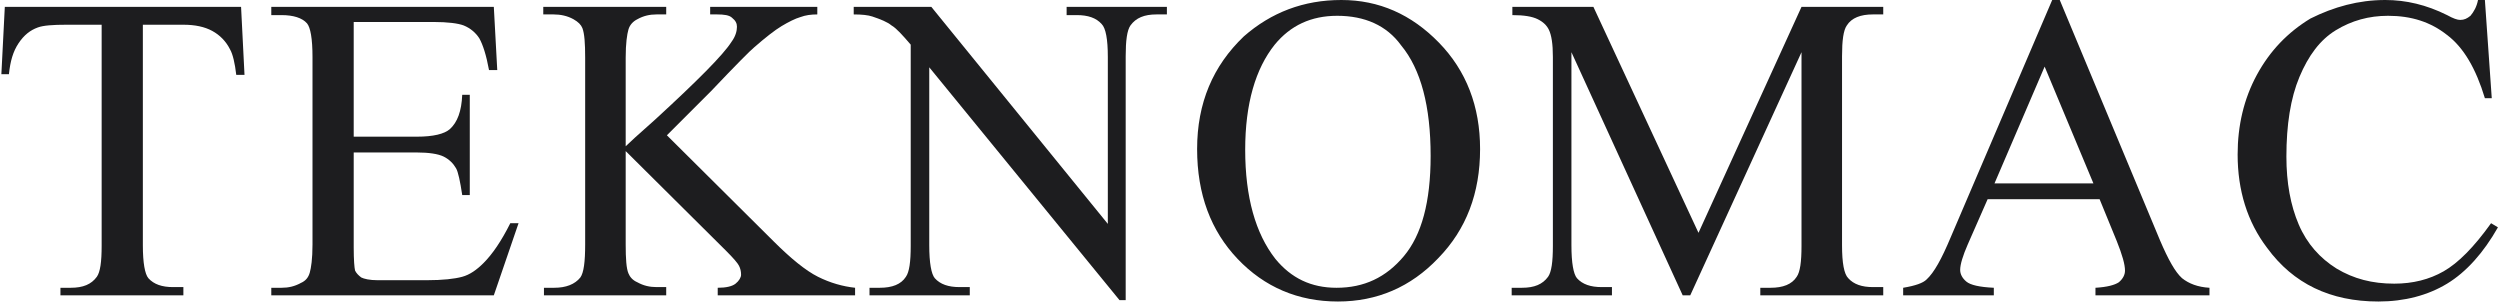 <?xml version="1.0" encoding="utf-8"?>
<!-- Generator: Adobe Illustrator 25.2.1, SVG Export Plug-In . SVG Version: 6.00 Build 0)  -->
<svg version="1.1" id="Livello_1" xmlns="http://www.w3.org/2000/svg" xmlns:xlink="http://www.w3.org/1999/xlink" x="0px" y="0px"
	 width="364px" height="44px" viewBox="0 0 364 44" style="enable-background:new 0 0 364 44;" xml:space="preserve">
<style type="text/css">
	.st0{fill:#1D1D1F;}
</style>
<g>
	<path class="st0" d="M35.1,1l0.5,9.9h-1.2c-0.2-1.7-0.5-3-0.9-3.7c-0.6-1.2-1.5-2.1-2.6-2.7c-1.1-0.6-2.5-0.9-4.2-0.9h-5.9v32.1
		c0,2.6,0.3,4.2,0.8,4.8c0.8,0.9,2,1.3,3.6,1.3h1.5V43H8.8v-1.1h1.5c1.8,0,3-0.5,3.8-1.6c0.5-0.7,0.7-2.2,0.7-4.5V3.6H9.7
		c-2,0-3.4,0.1-4.2,0.4c-1.1,0.4-2,1.1-2.8,2.3s-1.2,2.6-1.4,4.5H0.2L0.7,1H35.1z"/>
	<path class="st0" d="M51.5,3.3v16.6h9.2c2.4,0,4-0.4,4.8-1.1c1.1-1,1.7-2.6,1.8-5h1.1v14.6h-1.1c-0.3-2-0.6-3.4-0.9-3.9
		c-0.4-0.7-1-1.3-1.8-1.7c-0.8-0.4-2.2-0.6-3.9-0.6h-9.2V36c0,1.9,0.1,3,0.2,3.4c0.2,0.4,0.5,0.7,0.9,1c0.4,0.2,1.2,0.4,2.4,0.4h7.1
		c2.4,0,4.1-0.2,5.2-0.5c1.1-0.3,2.1-1,3.1-2c1.3-1.3,2.6-3.2,3.9-5.8h1.2L71.9,43H39.5v-1.1H41c1,0,1.9-0.2,2.8-0.7
		c0.7-0.3,1.1-0.8,1.3-1.5c0.2-0.7,0.4-2,0.4-4.1V8.3c0-2.7-0.3-4.3-0.8-4.9c-0.7-0.8-2-1.2-3.7-1.2h-1.5V1h32.4l0.5,9.2h-1.2
		c-0.4-2.2-0.9-3.7-1.4-4.6c-0.5-0.8-1.3-1.5-2.3-1.9c-0.8-0.3-2.3-0.5-4.4-0.5H51.5z"/>
	<path class="st0" d="M97.1,19.7l15.5,15.4c2.5,2.5,4.7,4.3,6.5,5.2c1.8,0.9,3.6,1.4,5.4,1.6V43h-20v-1.1c1.2,0,2.1-0.2,2.6-0.6
		c0.5-0.4,0.8-0.9,0.8-1.3c0-0.5-0.1-0.9-0.3-1.3c-0.2-0.4-0.8-1.1-1.9-2.2L91.1,22v13.6c0,2.1,0.1,3.5,0.4,4.2
		c0.2,0.5,0.6,1,1.3,1.3c0.9,0.5,1.8,0.7,2.8,0.7h1.4V43H79.2v-1.1h1.5c1.7,0,3-0.5,3.8-1.5c0.5-0.7,0.7-2.3,0.7-4.8V8.4
		c0-2.1-0.1-3.5-0.4-4.3c-0.2-0.5-0.6-0.9-1.3-1.3c-0.9-0.5-1.9-0.7-2.9-0.7h-1.5V1h17.9v1.1h-1.4c-1,0-1.9,0.2-2.8,0.7
		c-0.6,0.3-1.1,0.8-1.3,1.5s-0.4,2-0.4,4.1v12.9c0.4-0.4,1.8-1.7,4.3-3.9c6.1-5.6,9.9-9.4,11.1-11.3c0.6-0.8,0.8-1.6,0.8-2.2
		c0-0.5-0.2-0.9-0.7-1.3c-0.4-0.4-1.2-0.5-2.2-0.5h-1V1H119v1.1c-0.9,0-1.7,0.1-2.5,0.4c-0.7,0.2-1.7,0.7-2.7,1.3s-2.4,1.7-4,3.1
		c-0.5,0.4-2.6,2.5-6.3,6.4L97.1,19.7z"/>
	<path class="st0" d="M124.2,1h11.4l25.7,31.6V8.3c0-2.6-0.3-4.2-0.9-4.8c-0.8-0.9-2-1.3-3.6-1.3h-1.5V1h14.6v1.1h-1.5
		c-1.8,0-3,0.5-3.8,1.6c-0.5,0.7-0.7,2.2-0.7,4.5v35.5H163L135.3,9.8v25.9c0,2.6,0.3,4.2,0.8,4.8c0.8,0.9,2,1.3,3.6,1.3h1.5V43
		h-14.6v-1.1h1.5c1.8,0,3.1-0.5,3.8-1.6c0.5-0.7,0.7-2.2,0.7-4.5V6.5c-1.2-1.4-2.1-2.4-2.8-2.8c-0.6-0.5-1.6-0.9-2.8-1.3
		c-0.6-0.2-1.5-0.3-2.7-0.3V1z"/>
	<path class="st0" d="M195.3,0c5.5,0,10.2,2.1,14.2,6.2c4,4.1,6,9.3,6,15.5c0,6.4-2,11.7-6.1,15.9c-4,4.2-8.9,6.3-14.6,6.3
		c-5.8,0-10.7-2.1-14.6-6.2s-5.9-9.4-5.9-16c0-6.7,2.3-12.1,6.8-16.4C185.1,1.8,189.8,0,195.3,0z M194.7,2.3c-3.8,0-6.8,1.4-9.1,4.2
		c-2.8,3.5-4.3,8.6-4.3,15.3c0,6.9,1.5,12.2,4.4,15.9c2.3,2.8,5.2,4.2,8.9,4.2c4,0,7.2-1.5,9.8-4.6c2.6-3.1,3.9-7.9,3.9-14.6
		c0-7.2-1.4-12.6-4.3-16.1C201.9,3.7,198.7,2.3,194.7,2.3z"/>
	<path class="st0" d="M245,43L228.8,7.6v28.1c0,2.6,0.3,4.2,0.8,4.8c0.8,0.9,2,1.3,3.6,1.3h1.5V43h-14.6v-1.1h1.5
		c1.8,0,3-0.5,3.8-1.6c0.5-0.7,0.7-2.2,0.7-4.5V8.3c0-1.9-0.2-3.2-0.6-4c-0.3-0.6-0.8-1.1-1.6-1.5c-0.8-0.4-2-0.6-3.7-0.6V1H232
		l15.3,32.9l15-32.9h11.9v1.1h-1.5c-1.8,0-3.1,0.5-3.8,1.6c-0.5,0.7-0.7,2.2-0.7,4.5v27.5c0,2.6,0.3,4.2,0.9,4.8
		c0.8,0.9,2,1.3,3.6,1.3h1.5V43h-17.9v-1.1h1.5c1.8,0,3.1-0.5,3.8-1.6c0.5-0.7,0.7-2.2,0.7-4.5V7.6L246.1,43H245z"/>
	<path class="st0" d="M305.7,29h-16.3l-2.9,6.6c-0.7,1.6-1.1,2.9-1.1,3.7c0,0.6,0.3,1.2,0.9,1.7c0.6,0.5,1.9,0.8,4,0.9V43h-13.2
		v-1.1c1.8-0.3,2.9-0.7,3.4-1.2c1.1-1,2.2-3,3.5-6.1L298.8,0h1.1l14.6,35c1.2,2.8,2.2,4.6,3.2,5.5c1,0.8,2.3,1.3,4,1.4V43h-16.6
		v-1.1c1.7-0.1,2.8-0.4,3.4-0.8c0.6-0.5,0.9-1.1,0.9-1.7c0-0.9-0.4-2.3-1.2-4.3L305.7,29z M304.8,26.7l-7.1-17l-7.3,17H304.8z"/>
	<path class="st0" d="M361.8,0l1,14.3h-1c-1.3-4.3-3.1-7.4-5.5-9.2c-2.4-1.9-5.2-2.8-8.6-2.8c-2.8,0-5.3,0.7-7.6,2.1
		c-2.3,1.4-4,3.7-5.3,6.8c-1.3,3.1-1.9,7-1.9,11.6c0,3.8,0.6,7.1,1.8,9.9c1.2,2.8,3.1,4.9,5.5,6.4c2.5,1.5,5.2,2.2,8.4,2.2
		c2.7,0,5.1-0.6,7.2-1.8c2.1-1.2,4.4-3.5,6.9-7l1,0.6c-2.1,3.7-4.6,6.5-7.4,8.2c-2.8,1.7-6.2,2.6-10,2.6c-7,0-12.4-2.6-16.2-7.8
		c-2.9-3.8-4.3-8.4-4.3-13.6c0-4.2,0.9-8.1,2.8-11.6c1.9-3.5,4.5-6.2,7.8-8.2C339.8,1,343.4,0,347.3,0c3,0,6,0.7,9,2.2
		c0.9,0.5,1.5,0.7,1.9,0.7c0.6,0,1-0.2,1.5-0.6c0.5-0.6,0.9-1.3,1.1-2.3H361.8z"/>
</g>
</svg>

